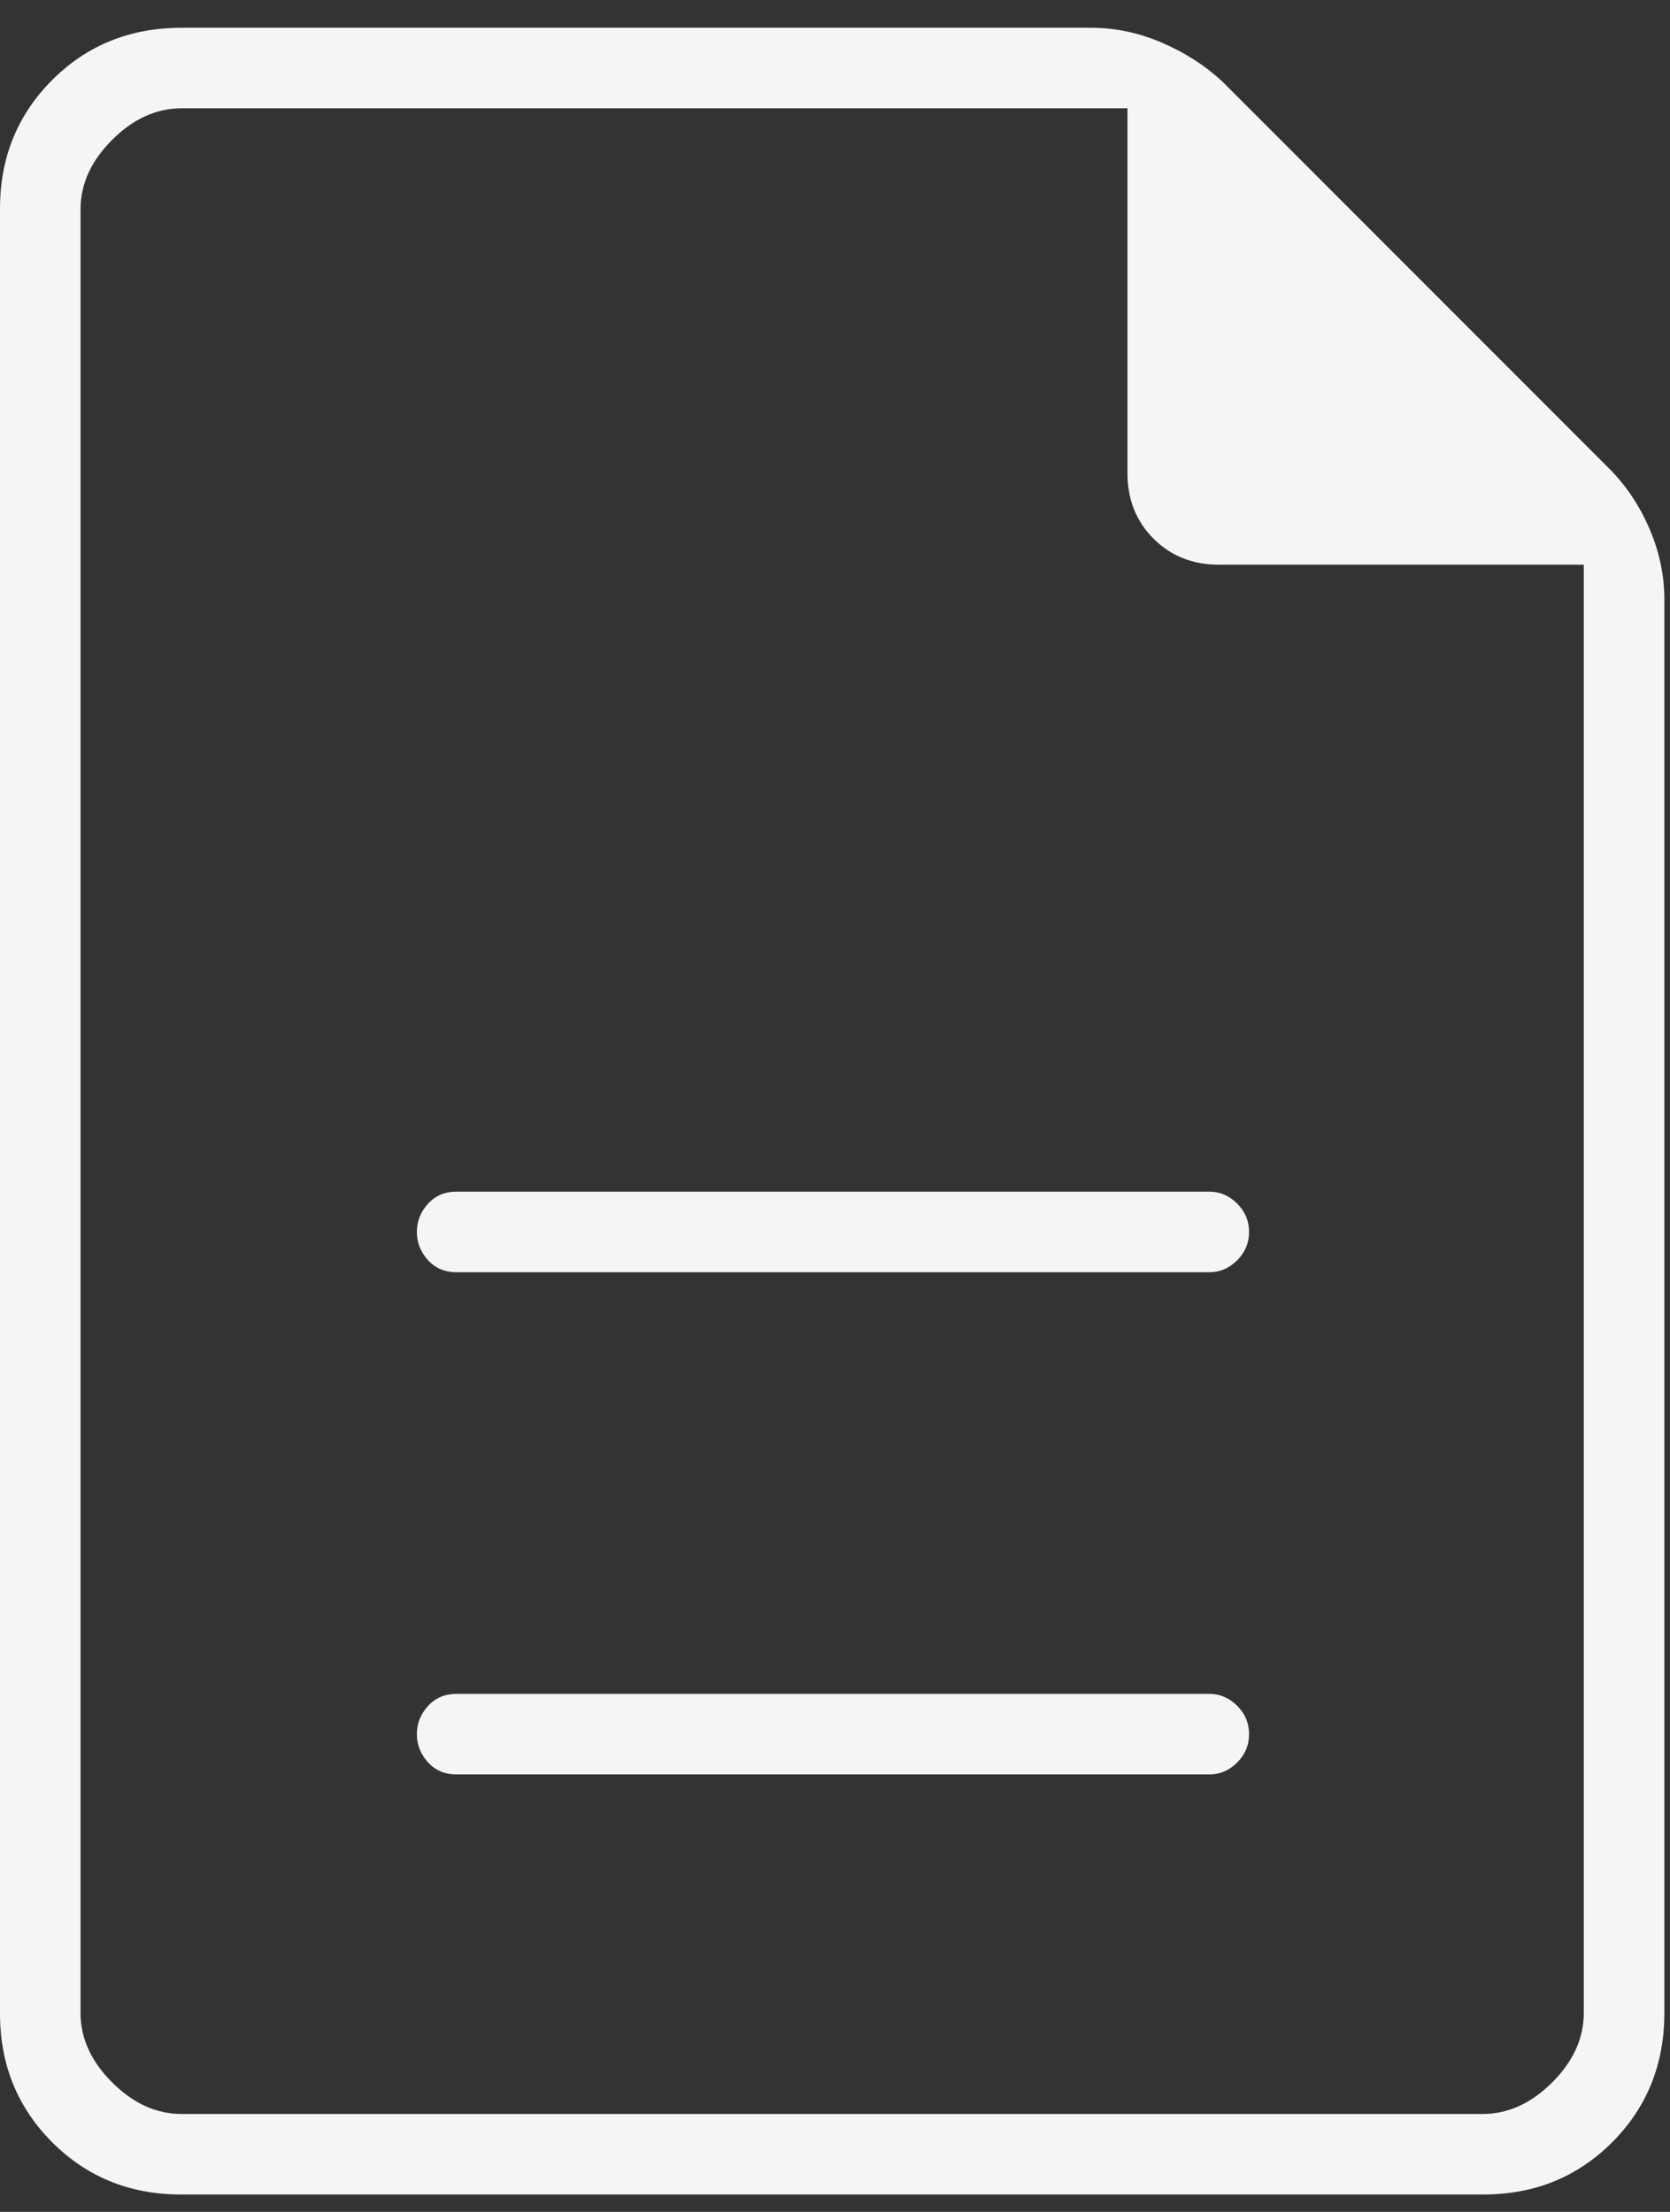 <svg width="37" height="49" viewBox="0 0 37 49" fill="none" xmlns="http://www.w3.org/2000/svg">
<rect x="0" y="0" width="37" height="49" fill="#333333" stroke="none"/>
<path d="M10.111 39.309H26.799C27.029 39.309 27.232 39.222 27.409 39.047C27.585 38.872 27.674 38.662 27.674 38.417C27.674 38.172 27.585 37.962 27.409 37.787C27.232 37.612 27.029 37.525 26.799 37.525H10.111C9.854 37.525 9.644 37.615 9.481 37.795C9.318 37.975 9.236 38.182 9.236 38.417C9.236 38.652 9.318 38.859 9.481 39.039C9.644 39.219 9.854 39.309 10.111 39.309ZM10.111 28.184H26.799C27.029 28.184 27.232 28.096 27.409 27.921C27.585 27.746 27.674 27.537 27.674 27.292C27.674 27.047 27.585 26.837 27.409 26.662C27.232 26.487 27.029 26.399 26.799 26.399H10.111C9.854 26.399 9.644 26.489 9.481 26.669C9.318 26.85 9.236 27.057 9.236 27.292C9.236 27.526 9.318 27.734 9.481 27.914C9.644 28.094 9.854 28.184 10.111 28.184ZM4.009 48.615C2.879 48.615 1.928 48.23 1.157 47.459C0.386 46.687 0 45.737 0 44.607V4.623C0 3.493 0.386 2.543 1.157 1.772C1.928 1.001 2.883 0.615 4.023 0.615H24.175C24.71 0.615 25.234 0.726 25.748 0.948C26.262 1.169 26.708 1.457 27.087 1.811L35.642 10.37C36.021 10.747 36.321 11.193 36.542 11.707C36.764 12.221 36.875 12.745 36.875 13.28V44.592C36.875 45.732 36.489 46.687 35.718 47.459C34.947 48.23 33.996 48.615 32.865 48.615H4.009ZM24.98 10.481V2.399H4.023C3.464 2.399 2.95 2.633 2.484 3.099C2.017 3.566 1.784 4.079 1.784 4.639V44.592C1.784 45.152 2.017 45.665 2.484 46.131C2.95 46.598 3.464 46.831 4.023 46.831H32.851C33.411 46.831 33.924 46.598 34.391 46.131C34.857 45.665 35.09 45.152 35.09 44.592V12.51H27.009C26.426 12.51 25.942 12.318 25.557 11.933C25.172 11.548 24.98 11.064 24.98 10.481Z" fill="#F5F5F5"/>
</svg>
